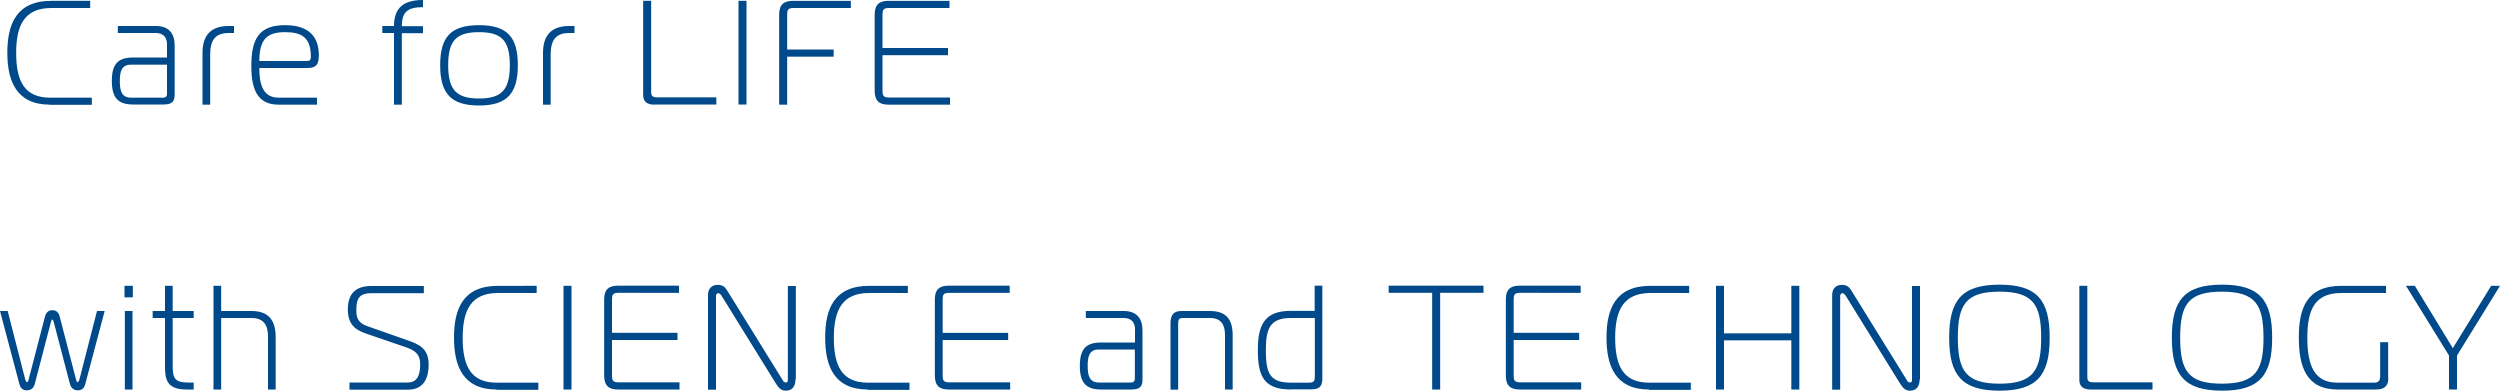 <svg version="1.1" id="レイヤー_1" xmlns="http://www.w3.org/2000/svg" x="0" y="0" width="1500" height="234.5" xml:space="preserve"><style>.st0{fill:#00498a}</style><path class="st0" d="M30 62.8C9.8 62.8 4.4 48.5 4.4 31.7S9.5.5 30.9.5h23.2v4.3H30.9c-16 0-21.2 10-21.2 26.9s4.9 26.9 20.4 26.9h25v4.3H30zM93.5 15.6c7.8 0 11.3 4.4 11.3 11.8v29.1c0 4.2-1.2 6.2-6.8 6.2H79.8c-9.3 0-12.7-4.4-12.7-14.2s3.5-14 12.7-14h20.4v-7.9c0-3.6-1.7-6.8-6.7-6.8H70.7v-4.2h22.8zM78.6 38.8c-5.7 0-6.7 4.1-6.7 9.8s1 10 6.7 10H98c1.6 0 2.2-1.1 2.2-2.1V38.8H78.6zM121.5 31.8c0-10.7 5.1-16.2 15.7-16.2h3.2v4.2h-3.2c-8 0-11.1 4.2-11.1 13.1v29.9h-4.6v-31zM167.1 62.8c-13 0-16.3-9.8-16.3-23.2 0-15.9 4.3-24.5 20.2-24.5 11.6 0 20.3 4.6 20.3 18 0 5.4-1.4 7.7-6.8 7.7h-28.9c0 8.3 1.4 17.8 11.5 17.8h23.1v4.2h-23.1zm17.4-26.2c1.5 0 2-1.2 2-2.1v-.6c0-11.6-5.7-14.6-15.4-14.6-10.5 0-15.5 3.8-15.5 17.3h28.9zM236.4 62.8v-43h-7v-4.2h7c0-11.4 6.3-15.6 17.4-15.6v4.3c-8.7 0-12.7 2.4-12.7 11.4h12.7v4.2h-12.7v42.9h-4.7zM310.7 39.1c0 16.9-6.4 24.2-23.3 24.2s-23.3-7.3-23.3-24.2 6.4-24 23.3-24 23.3 7.1 23.3 24zm-23.3 20c13.3 0 18.5-4.9 18.5-20s-5.2-19.8-18.5-19.8-18.5 4.7-18.5 19.8 5.2 20 18.5 20zM325.8 31.8c0-10.7 5.1-16.2 15.7-16.2h3.2v4.2h-3.2c-8 0-11.1 4.2-11.1 13.1v29.9h-4.6v-31zM392.7 62.8c-3.7 0-6.8-1.3-6.8-5.7V.5h4.8v54.9c0 2 .9 3 3.4 3h35.7v4.3h-37.1zM443.1 62.8V.5h4.8v62.2h-4.8zM467.5 62.8v-54c0-6.2 2.9-8.3 8.4-8.3h34.6v4.3h-34.4c-3.4 0-3.8 1.3-3.8 4v20.9h27.9V34h-27.9v28.8h-4.8zM533.2 62.8c-5.5 0-8.4-2.1-8.4-8.4V8.8c0-6.2 2.9-8.3 8.4-8.3h36.5v4.3h-36.4c-3.4 0-3.8 1.3-3.8 4v20h39.3v4.3h-39.3v21.3c0 2.7.4 4.1 3.8 4.1H570v4.3h-36.8zM15.2 227.9c.3.6.5 1.4 1 1.4.6 0 .8-1.1.9-1.3l9.9-38.1c.9-3.3 3-3.8 4.4-3.8s3.6.5 4.4 3.8l9.9 38.1c.1.3.3 1.3.9 1.3.4 0 .7-.8 1-1.4l10.6-41.3h4.6l-11.6 43.7c-.5 2-1.6 3.9-4.5 3.9-3.4 0-4.5-2.7-4.8-4l-9.6-36.8c-.2-.8-.5-1.7-.9-1.7s-.7.9-.9 1.7l-9.6 36.8c-.4 1.3-1.2 4-4.8 4-2.9 0-4-1.9-4.5-3.9L0 186.6h4.6l10.6 41.3zM74.7 178.4v-6.9h5v6.9h-5zm.2 8.2h4.6v47.1h-4.6v-47.1zM111.8 233.7c-12.8 0-12.8-7.5-12.8-14.9v-28h-7.4v-4.2H99v-15.1h4.6v15.1h12.6v4.2h-12.6v29.3c0 7.4 2 9.4 9.2 9.4h3.4v4.2h-4.4zM128.1 171.5h4.6v15.1h18.1c10.1 0 14.6 5.2 14.6 15.8v31.3h-4.6v-31.8c0-7.1-2.8-11.1-10-11.1h-18.1v42.9h-4.6v-62.2zM209.7 229.5h35.1c3.7 0 7.3-2 7.3-10.7 0-4.1-.9-7.8-7.8-10.2l-24.8-8.5c-6.7-2.3-10.8-5.8-10.8-14.5 0-8.9 4.3-14 14-14h31.6v4.3h-31.6c-6.5 0-8.9 2.7-8.9 9.8 0 4 .3 7.7 6.3 9.9l24.2 8.5c7.5 2.6 12.9 5.1 12.9 14.8 0 7.6-2.8 14.9-12.4 14.9h-35.1v-4.3zM297.9 233.7c-20.2 0-25.5-14.2-25.5-31.1s5.1-31.1 26.4-31.1H322v4.3h-23.2c-16 0-21.2 10-21.2 26.9s4.9 26.9 20.4 26.9h25v4.3h-25.1zM338.1 233.7v-62.2h4.8v62.2h-4.8zM370.9 233.7c-5.5 0-8.4-2.1-8.4-8.4v-45.6c0-6.2 2.9-8.3 8.4-8.3h36.5v4.3H371c-3.4 0-3.8 1.3-3.8 4v20h39.3v4.3h-39.3v21.3c0 2.7.4 4.1 3.8 4.1h36.7v4.3h-36.8zM477.3 227.5c0 4.2-1.9 6.9-5.7 6.9-2.8 0-4.2-1.3-6.2-4.5l-32.5-52.5c-.4-.6-1.1-1.5-2-1.5-.3 0-1.3.3-1.3 1.8v56.1h-4.8v-56.6c0-6.1 4.8-6.3 5.9-6.3 3.5 0 4.8 2 6.1 4.2l32.7 52.8c.4.8 1 1.6 2 1.6 1.2 0 1.2-1 1.2-1.6v-56.3h4.8v55.9zM520.6 233.7c-20.2 0-25.5-14.2-25.5-31.1s5.1-31.1 26.4-31.1h23.2v4.3h-23.2c-16 0-21.2 10-21.2 26.9s4.9 26.9 20.4 26.9h25v4.3h-25.1zM569.3 233.7c-5.5 0-8.4-2.1-8.4-8.4v-45.6c0-6.2 2.9-8.3 8.4-8.3h36.5v4.3h-36.4c-3.4 0-3.8 1.3-3.8 4v20h39.3v4.3h-39.3v21.3c0 2.7.4 4.1 3.8 4.1h36.7v4.3h-36.8zM674.2 186.6c7.8 0 11.3 4.4 11.3 11.8v29.1c0 4.2-1.2 6.2-6.8 6.2h-18.1c-9.3 0-12.7-4.4-12.7-14.2s3.5-14 12.7-14H681v-7.9c0-3.6-1.7-6.8-6.7-6.8h-22.8v-4.2h22.7zm-14.9 23.1c-5.7 0-6.7 4.1-6.7 9.8s1 10 6.7 10h19.4c1.6 0 2.2-1.1 2.2-2.1v-17.7h-21.6zM702.3 194.1c0-4.5 1.4-7.5 6.4-7.5H726c9.8 0 13.6 5.2 13.6 14.5v32.6H735v-32.6c0-5.7-1.9-10.3-9-10.3h-16.3c-1.8 0-2.8.4-2.8 3.4v39.6h-4.6v-39.7zM774.6 233.7c-16 0-19.9-7.6-19.9-23.6 0-15.1 3.9-23.6 19.9-23.6h14.2v-15.1h4.6v55.4c0 4-.8 6.8-6.4 6.8h-12.4zm0-42.9c-12.4 0-15.1 6-15.1 19.4 0 14.2 2.7 19.4 15.1 19.4h10.7c3.2 0 3.6-1.1 3.6-4v-34.8h-14.3zM859.3 233.7v-58h-26.1v-4.3h56.9v4.3h-26v58h-4.8zM911.9 233.7c-5.5 0-8.4-2.1-8.4-8.4v-45.6c0-6.2 2.9-8.3 8.4-8.3h36.5v4.3H912c-3.4 0-3.8 1.3-3.8 4v20h39.3v4.3h-39.3v21.3c0 2.7.4 4.1 3.8 4.1h36.7v4.3h-36.8zM989.4 233.7c-20.2 0-25.5-14.2-25.5-31.1s5.1-31.1 26.4-31.1h23.2v4.3h-23.2c-16 0-21.2 10-21.2 26.9s4.9 26.9 20.4 26.9h25v4.3h-25.1zM1079.6 233.7h-4.8v-29.5h-40.4v29.5h-4.8v-62.2h4.8V200h40.4v-28.5h4.8v62.2zM1151.8 227.5c0 4.2-1.9 6.9-5.7 6.9-2.8 0-4.2-1.3-6.2-4.5l-32.5-52.5c-.4-.6-1.1-1.5-2-1.5-.3 0-1.3.3-1.3 1.8v56.1h-4.8v-56.6c0-6.1 4.8-6.3 5.9-6.3 3.5 0 4.8 2 6.1 4.2l32.7 52.8c.4.8 1 1.6 2 1.6 1.2 0 1.2-1 1.2-1.6v-56.3h4.8v55.9zM1229.8 202.6c0 22.5-7.5 31.8-30.1 31.8s-30.2-9.3-30.2-31.8 7.6-31.8 30.2-31.8 30.1 9.3 30.1 31.8zm-30.1 27.6c20.1 0 25-7.7 25-27.6s-4.9-27.6-25-27.6-25 7.7-25 27.6 4.9 27.6 25 27.6zM1254.4 233.7c-3.7 0-6.8-1.3-6.8-5.7v-56.5h4.8v54.9c0 2 .9 3 3.4 3h35.7v4.3h-37.1zM1363.3 202.6c0 22.5-7.5 31.8-30 31.8-22.6 0-30.2-9.3-30.2-31.8s7.6-31.8 30.2-31.8c22.5 0 30 9.3 30 31.8zm-30.2 27.6c20.1 0 25-7.7 25-27.6s-4.9-27.6-25-27.6-25 7.7-25 27.6 4.9 27.6 25 27.6zM1433 226.8c0 4.4-2 6.9-7.3 6.9h-23.2c-19 0-23.2-14.2-23.2-31.1s4.2-31.1 25.5-31.1h26.8v4.3h-26.8c-16 0-20.4 10-20.4 26.9s4.4 26.9 18 26.9h22c2.7 0 3.7-1.2 3.7-3.9v-20.4h4.8v21.5zM1494.7 171.5h5.3l-25.8 41.8v20.4h-4.8v-20.4l-25.8-41.8h5.3l22.8 37.4 23-37.4z"/></svg>